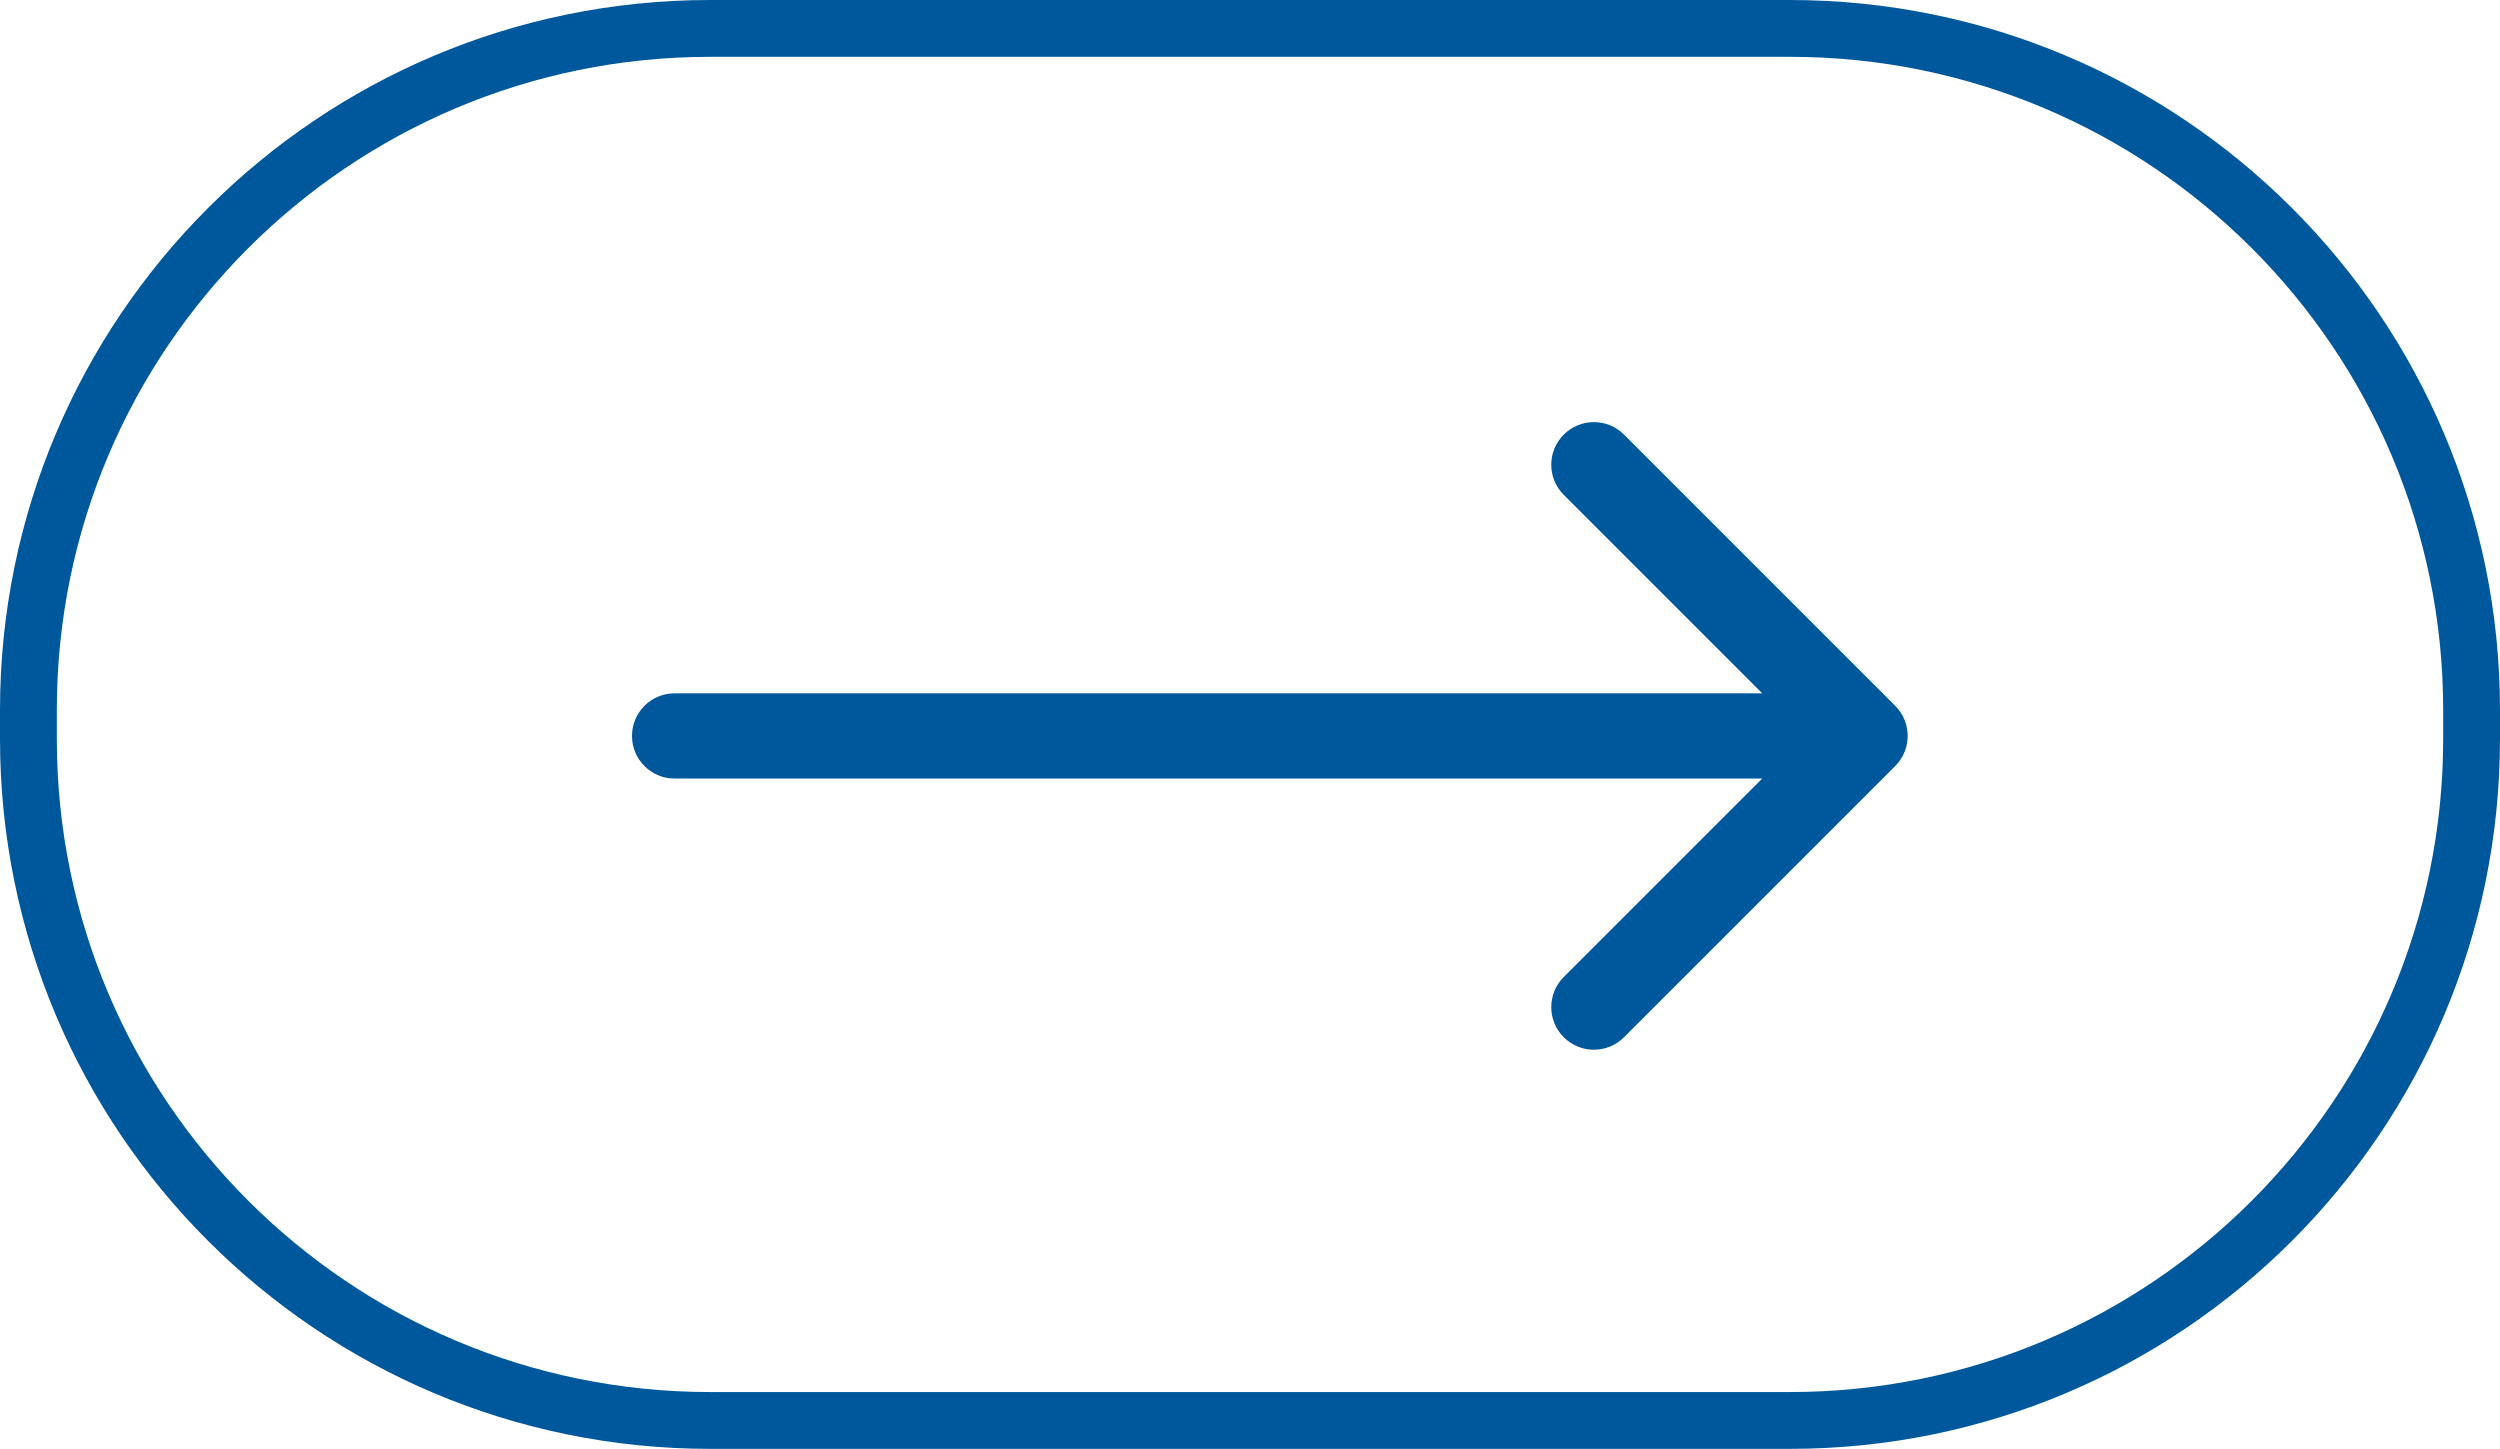 <svg width="88" height="51" viewBox="0 0 88 51" fill="none" xmlns="http://www.w3.org/2000/svg">
<path d="M25 1H63C76.255 1 87 11.745 87 25V26C87 39.255 76.255 50 63 50H25C11.745 50 1 39.255 1 26V25C1 11.745 11.745 1 25 1Z" stroke="#00589C" stroke-width="2"/>
<path d="M23.746 24.405C22.918 24.405 22.246 25.076 22.246 25.905C22.246 26.733 22.918 27.405 23.746 27.405V25.905V24.405ZM66.711 26.965C67.297 26.38 67.297 25.43 66.711 24.844L57.165 15.298C56.58 14.712 55.63 14.712 55.044 15.298C54.458 15.884 54.458 16.834 55.044 17.419L63.529 25.905L55.044 34.39C54.458 34.976 54.458 35.926 55.044 36.511C55.63 37.097 56.58 37.097 57.165 36.511L66.711 26.965ZM23.746 25.905V27.405L65.651 27.405V25.905V24.405L23.746 24.405V25.905Z" fill="#00589C"/>
</svg>
